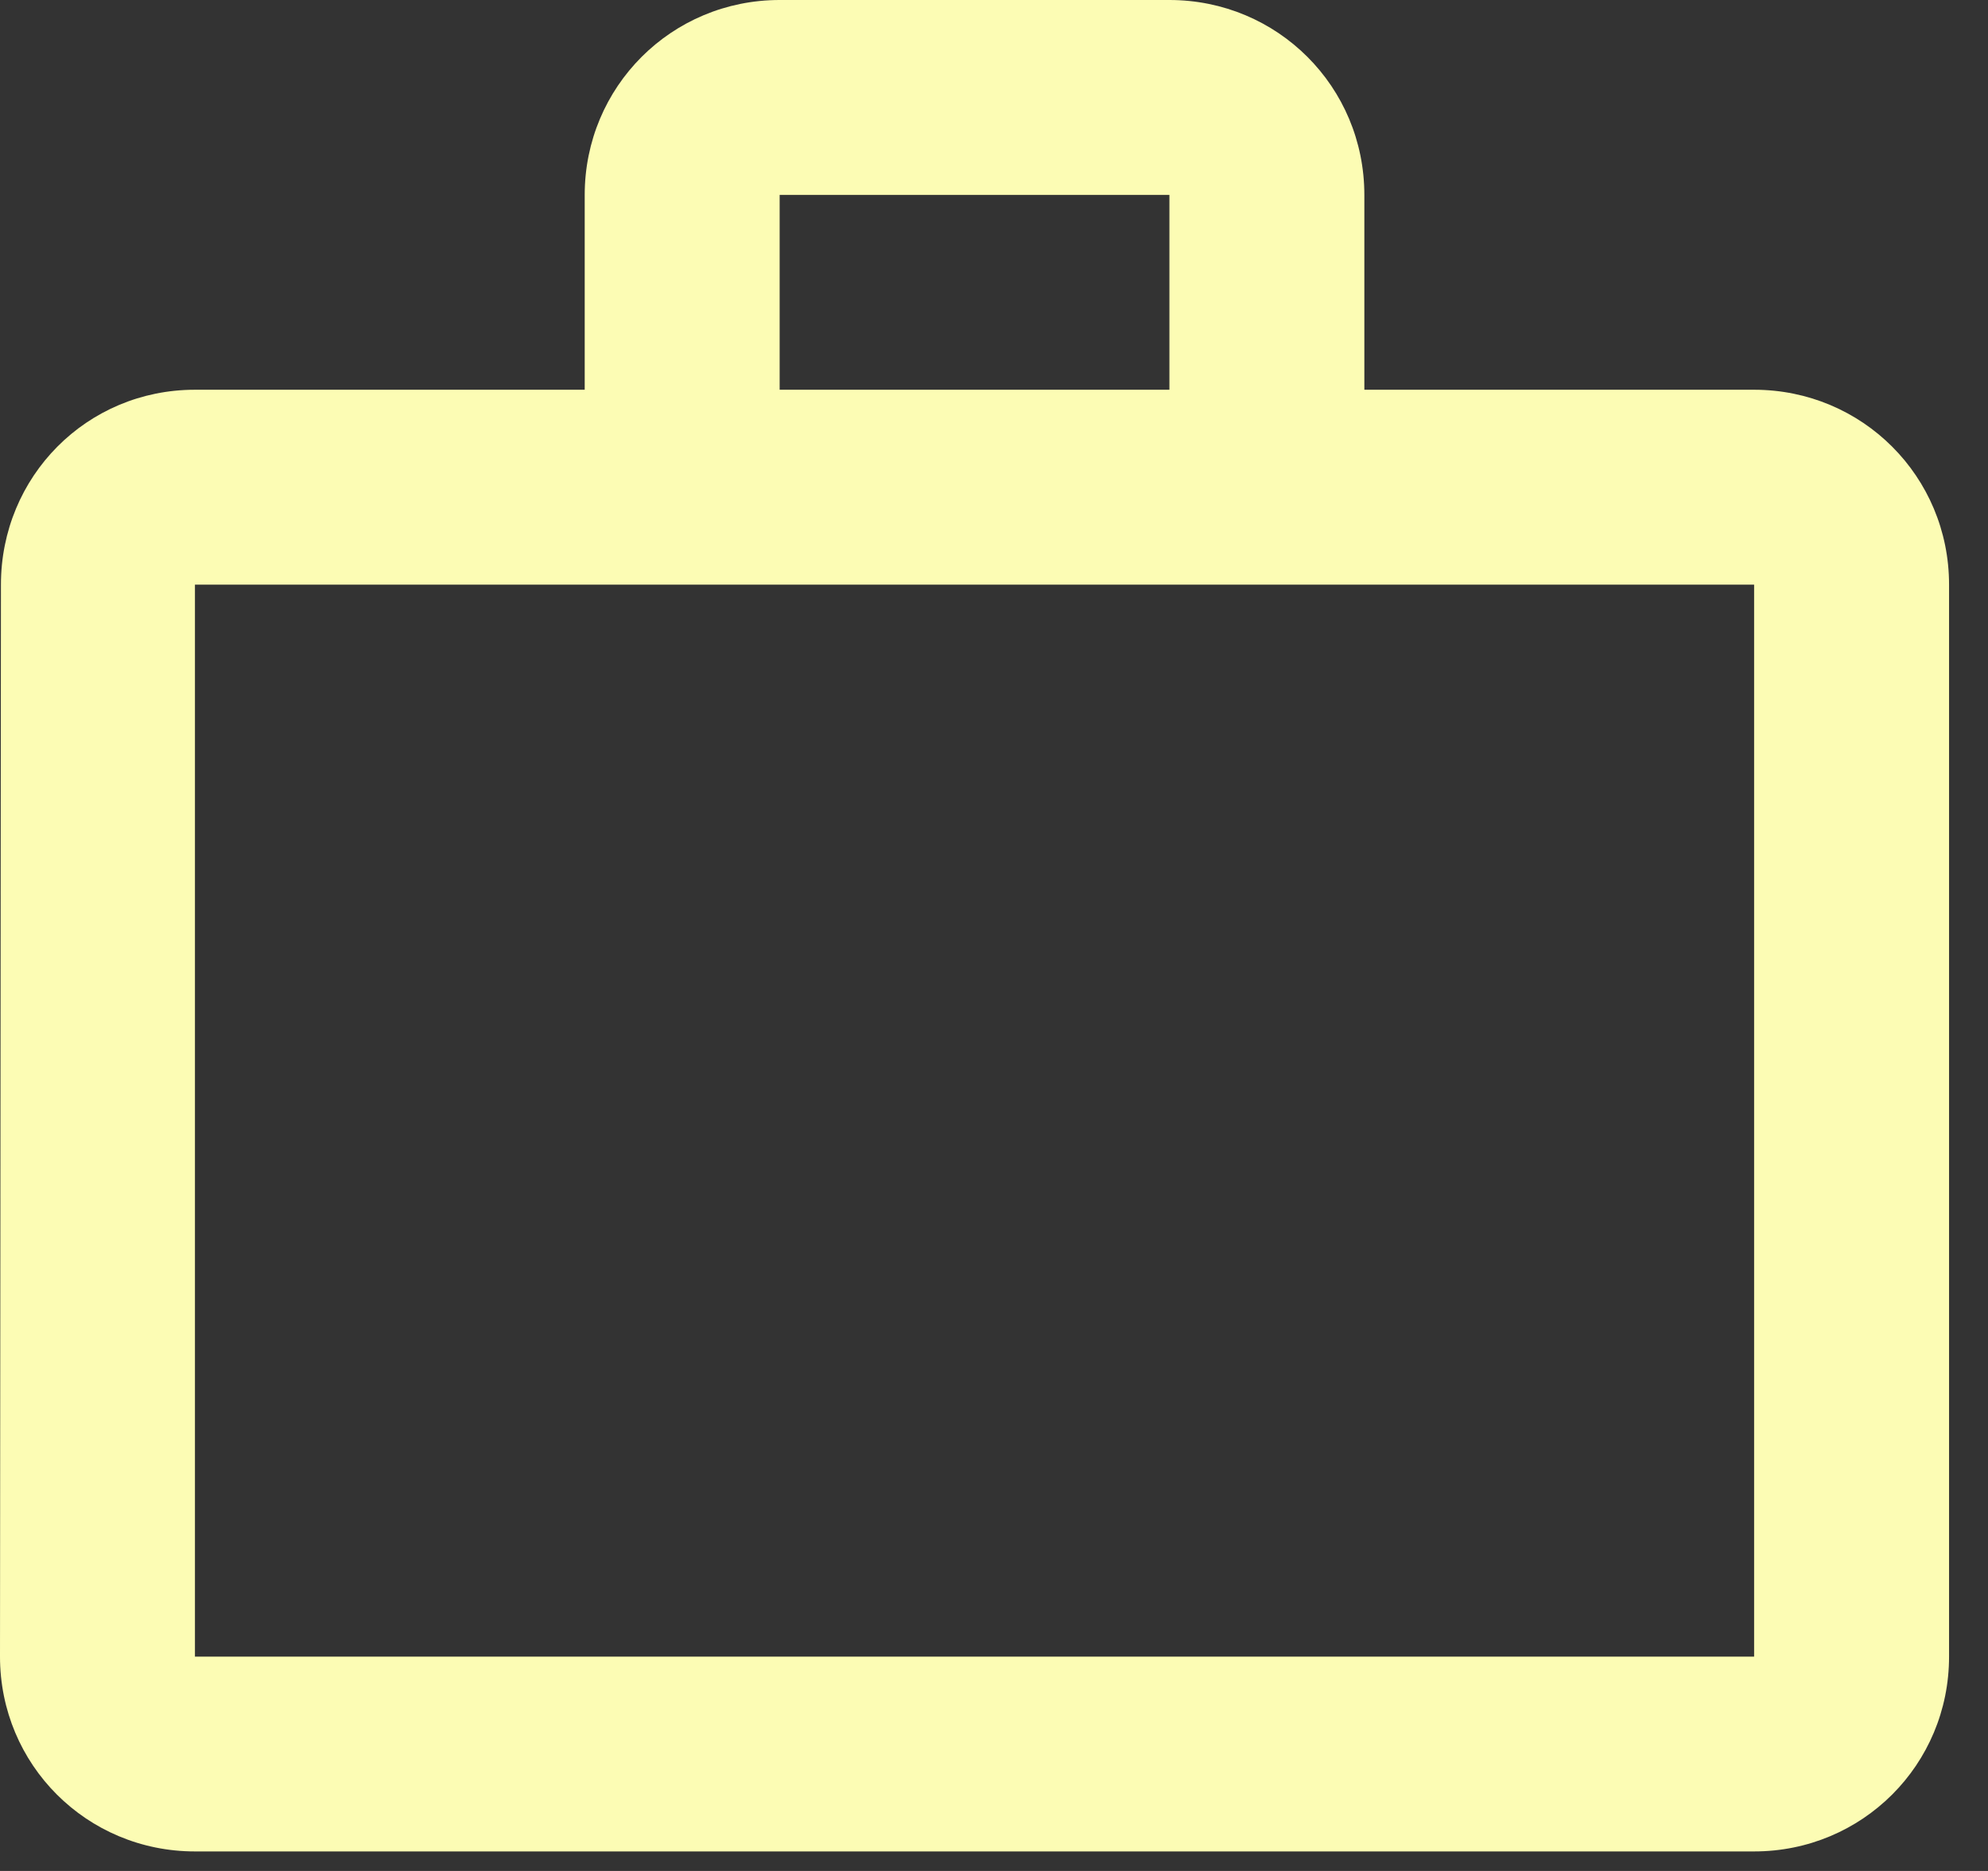 <?xml version="1.0" encoding="utf-8"?>
<svg xmlns="http://www.w3.org/2000/svg" fill="none" height="100%" overflow="visible" preserveAspectRatio="none" style="display: block;" viewBox="0 0 17 16" width="100%">
<rect x="0" y="0" width="17" height="16" fill="#333333" stroke="none"/>
<path d="M10 3.333V1.667H6.667V3.333H10ZM1.667 5V14.167H15V5H1.667ZM15 3.333C15.925 3.333 16.667 4.075 16.667 5V14.167C16.667 15.092 15.925 15.833 15 15.833H1.667C0.742 15.833 0 15.092 0 14.167L0.008 5C0.008 4.075 0.742 3.333 1.667 3.333H5V1.667C5 0.742 5.742 0 6.667 0H10C10.925 0 11.667 0.742 11.667 1.667V3.333H15Z" fill="#FCFCB4" id="Vector"/>
</svg>